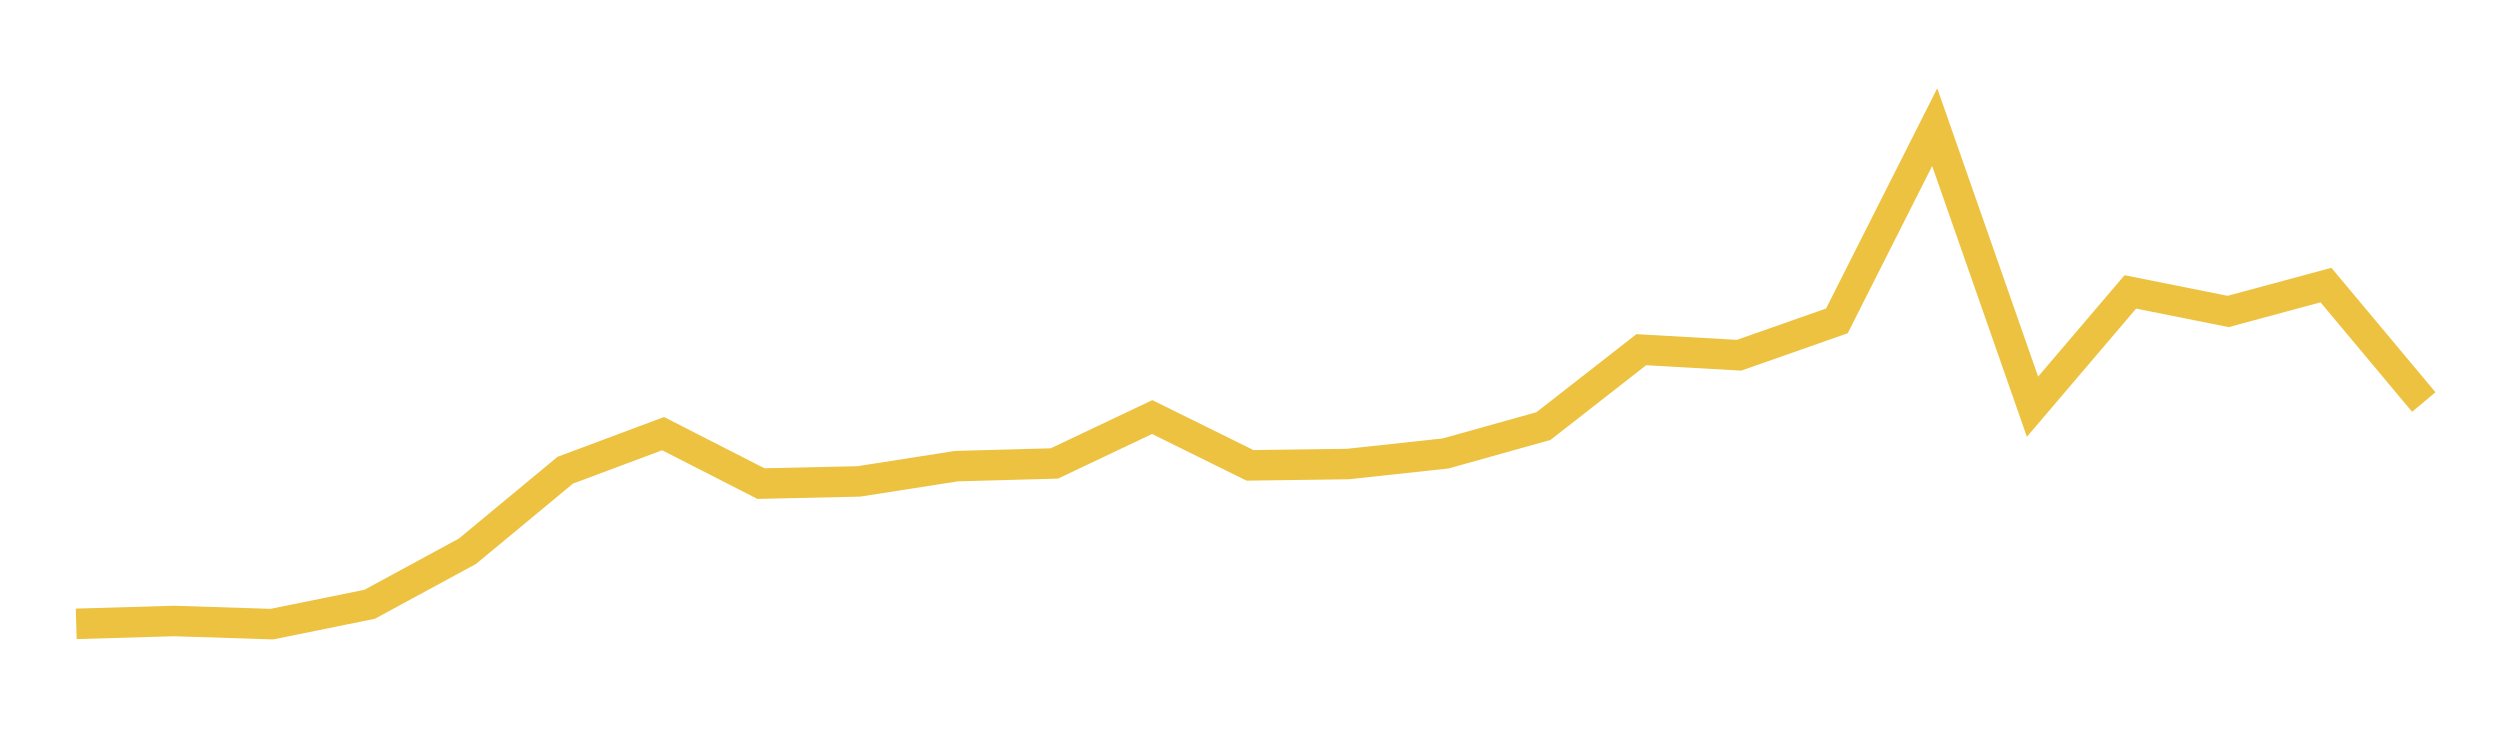 <svg width="164" height="48" xmlns="http://www.w3.org/2000/svg" xmlns:xlink="http://www.w3.org/1999/xlink"><path fill="none" stroke="rgb(237,194,64)" stroke-width="2" d="M5,40.924L11.417,40.737L17.833,40.943L24.25,39.641L30.667,36.159L37.083,30.844L43.5,28.447L49.917,31.723L56.333,31.581L62.75,30.578L69.167,30.403L75.583,27.359L82,30.527L88.417,30.441L94.833,29.747L101.25,27.951L107.667,22.94L114.083,23.303L120.5,21.05L126.917,8.342L133.333,26.679L139.75,19.149L146.167,20.432L152.583,18.7L159,26.373"></path></svg>